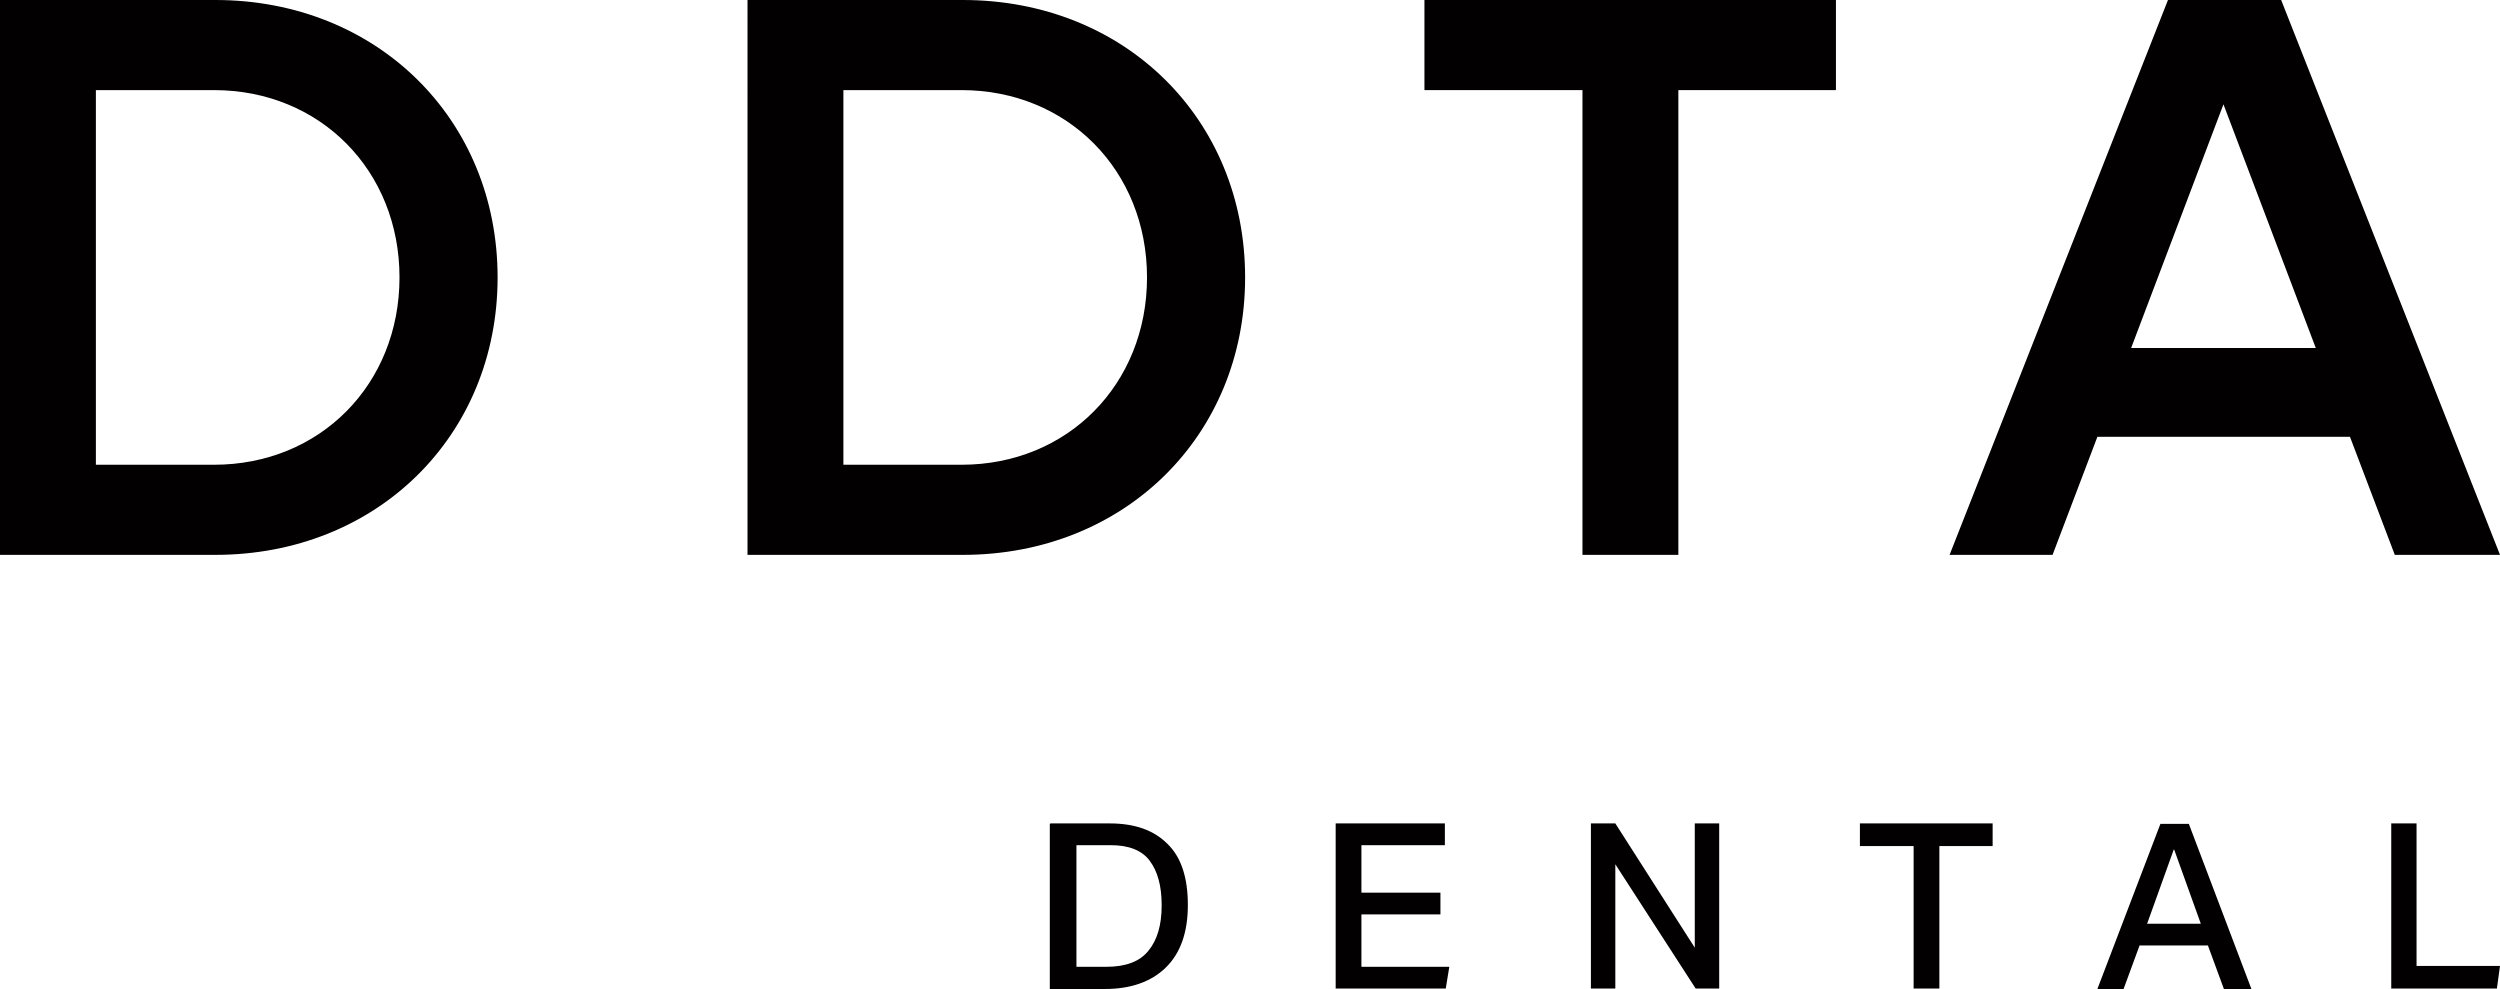 <svg xmlns="http://www.w3.org/2000/svg" width="563.2" height="222.7" viewBox="0 0 563.2 222.7"><defs><style>      .cls-1 {        fill: #020000;      }    </style></defs><g><g id="Layer_1"><g id="Layer_1-2" data-name="Layer_1"><g id="Layer_1-2"><g><g><path class="cls-1" d="M0,0h48.5C84.9,0,112.1,26.8,112.1,62.5s-27.2,62.5-63.6,62.5H0S0,0,0,0ZM21.6,20.3v84.4h26.6c23.9,0,41.8-18.1,41.8-42.2s-17.9-42.2-41.8-42.2h-26.6Z"></path><path class="cls-1" d="M168.4,0h48.5C253.4,0,280.5,26.8,280.5,62.5s-27.2,62.5-63.6,62.5h-48.5S168.4,0,168.4,0ZM190,20.3v84.4h26.6c23.9,0,41.8-18.1,41.8-42.2s-17.9-42.2-41.8-42.2h-26.6Z"></path><path class="cls-1" d="M356.6,20.3h-35.7V0h92.7v20.3h-35.5v104.7h-21.6V20.3h0Z"></path><path class="cls-1" d="M488.4,0h25.5l49.3,125h-23.7l-10.1-26.6h-56.9l-10.1,26.6h-23.2L488.4,0h0ZM521.7,78.4l-20.8-54.9-20.8,54.9h41.7Z"></path></g><g><path class="cls-1" d="M236.7,185.5h13.3c5.6,0,9.9,1.5,13,4.6,3.1,3,4.6,7.6,4.6,13.8s-1.7,10.9-5,14.1c-3.3,3.2-7.9,4.8-13.7,4.8h-12.4v-37.2h0ZM261.7,203.9c0-4.3-.9-7.6-2.7-10s-4.8-3.5-8.8-3.5h-7.7v27.4h6.8c4.3,0,7.5-1.2,9.4-3.6,2-2.4,3-5.8,3-10.2h0Z"></path><path class="cls-1" d="M300.9,185.5h24.6v4.9h-18.8v10.7h17.8v4.9h-17.8v11.8h19.8l-.8,4.9h-24.8v-37.2h0Z"></path><path class="cls-1" d="M358.4,185.5h5.5l17.9,28v-28h5.5v37.2h-5.3l-18.1-28v28h-5.5v-37.2h0Z"></path><path class="cls-1" d="M431,190.6h-12v-5.1h29.9v5.1h-12v32.1h-5.8v-32.1Z"></path><path class="cls-1" d="M497.4,213h-15.4l-3.6,9.8h-5.9l14.2-37.2h6.4l14.1,37.2h-6.2l-3.6-9.8h0ZM489.7,191.4l-6,16.7h12.1l-6-16.7h0Z"></path><path class="cls-1" d="M538.6,185.5h5.8v32.1h18.8l-.7,5.1h-23.8v-37.2h0Z"></path></g></g></g></g></g></g></svg>